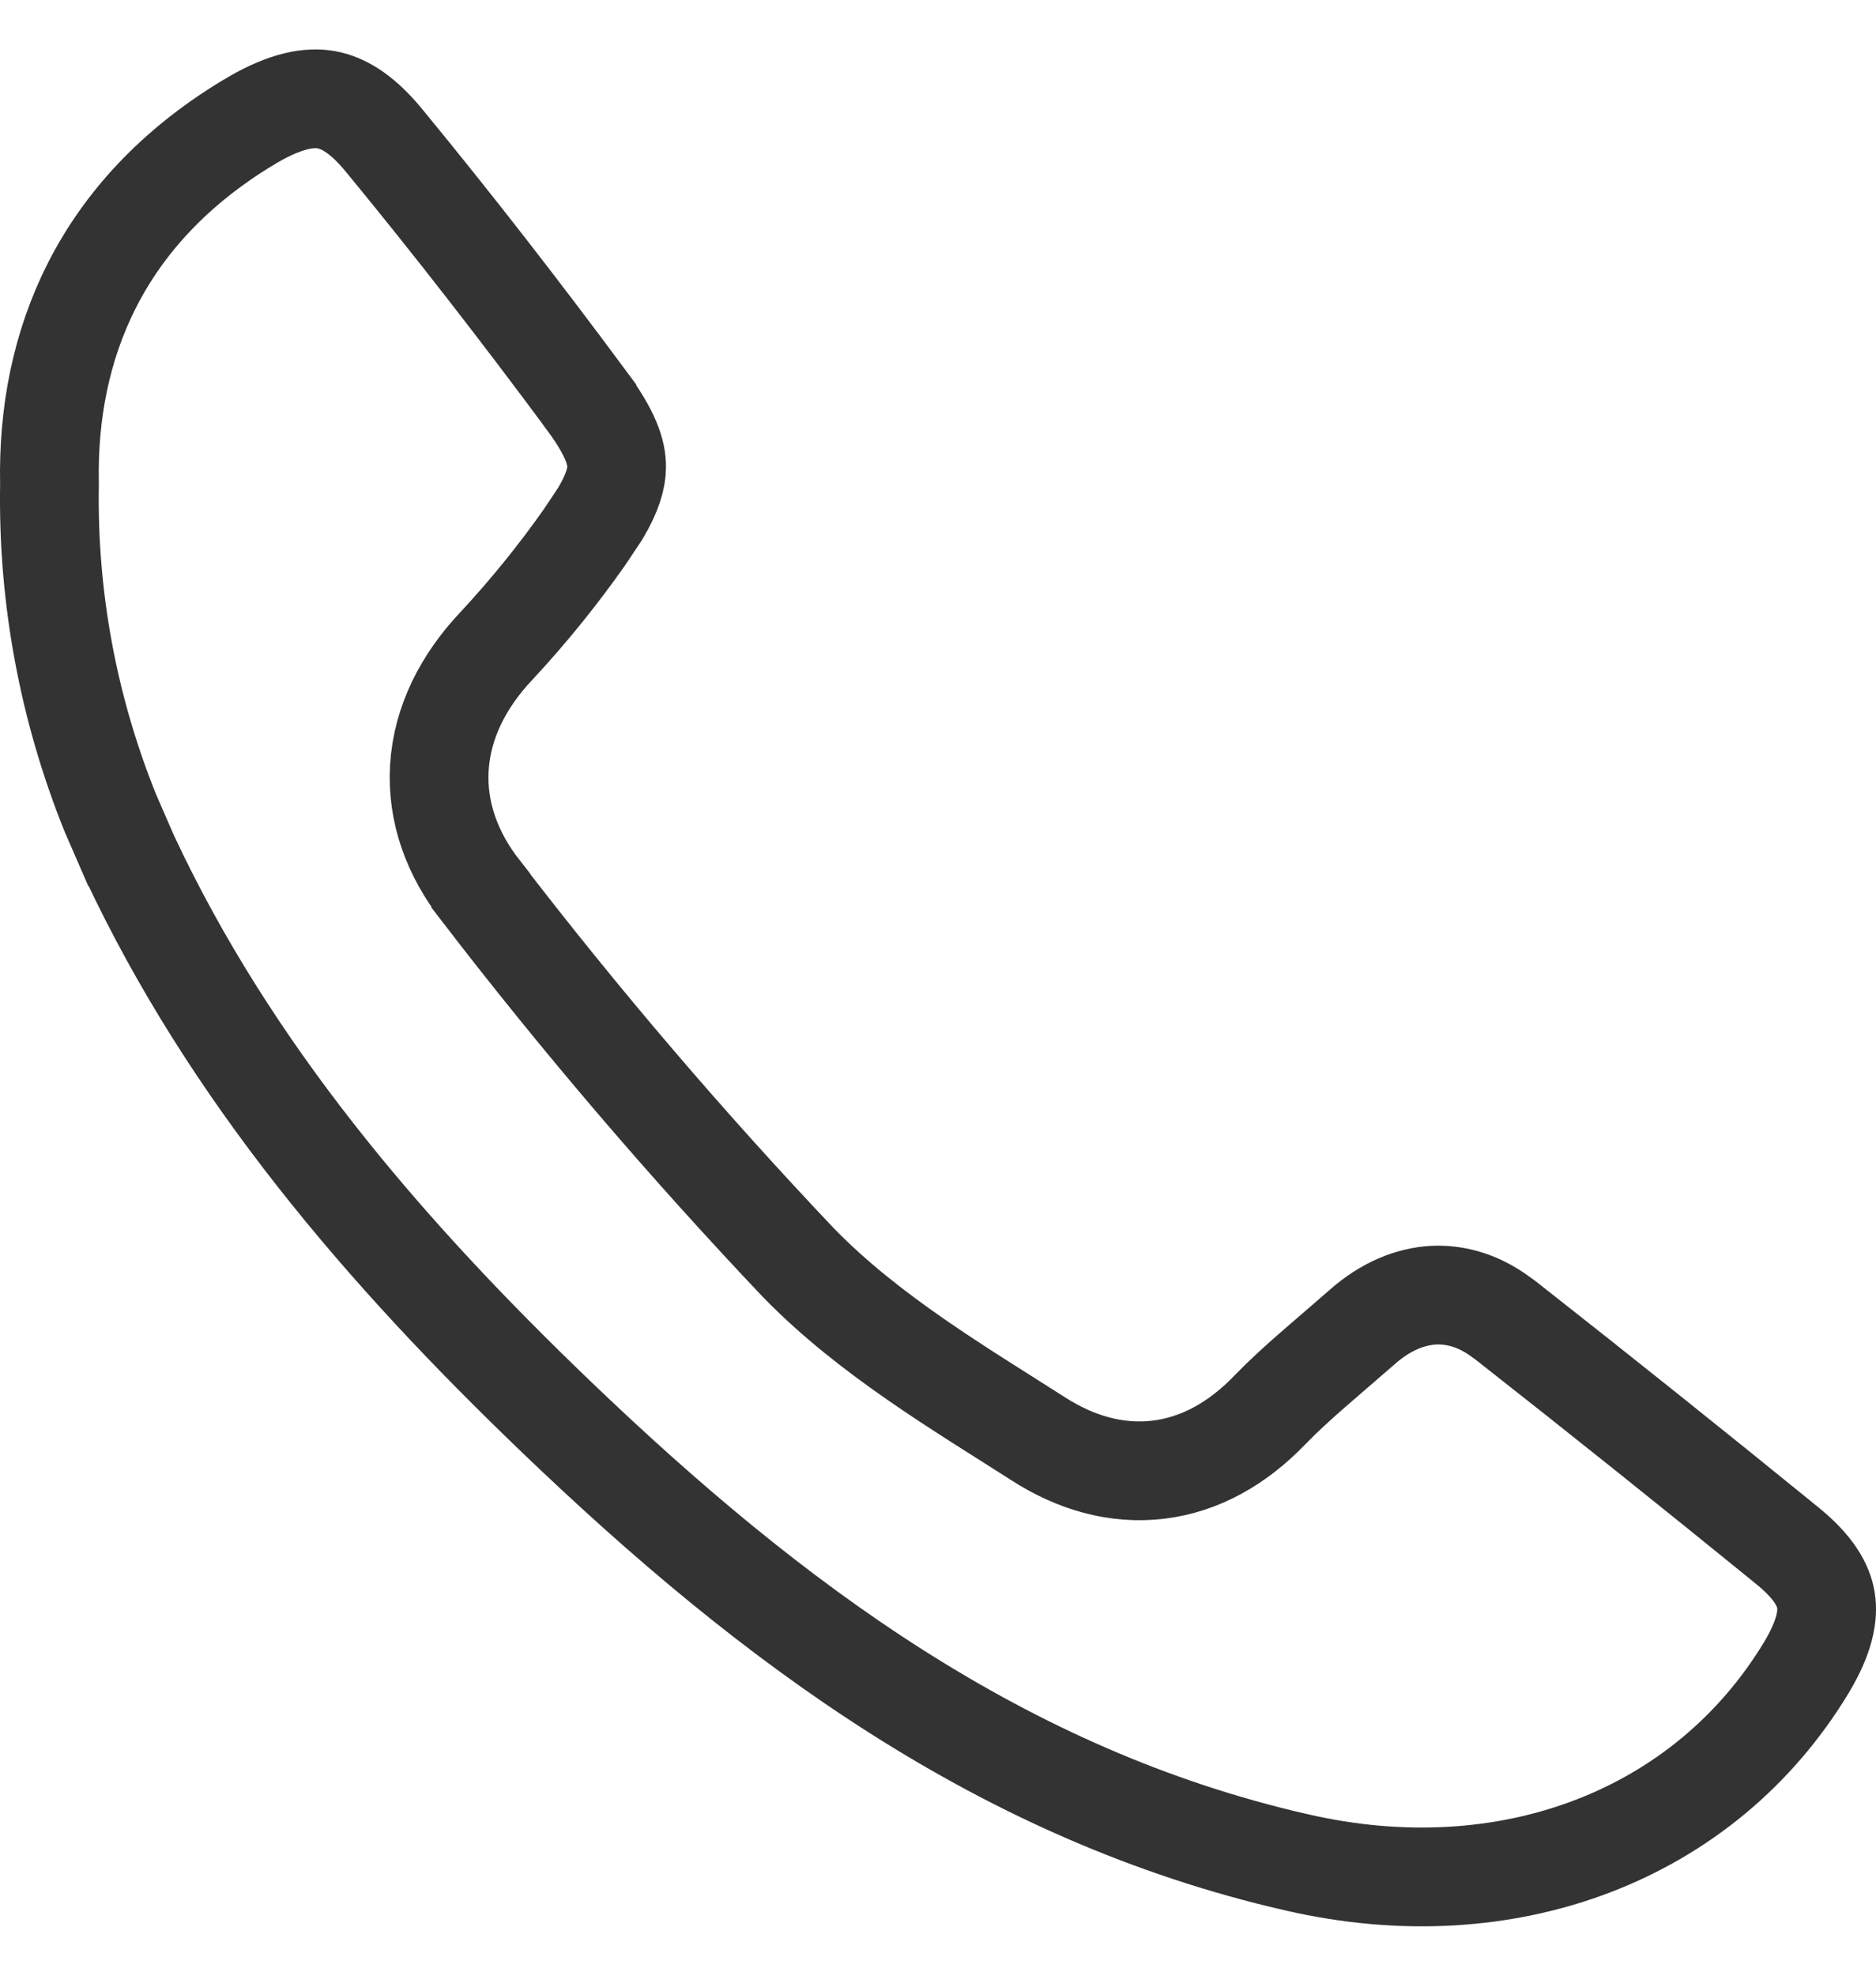 <svg width="19" height="20" viewBox="0 0 19 20" fill="none" xmlns="http://www.w3.org/2000/svg">
<path d="M3.273 1.005C3.442 1.026 3.645 1.124 3.888 1.42L3.889 1.421C4.596 2.28 5.28 3.162 5.944 4.058V4.059C6.187 4.388 6.247 4.583 6.245 4.729C6.244 4.843 6.205 4.987 6.08 5.198L5.92 5.438C5.649 5.823 5.353 6.189 5.033 6.533C4.691 6.893 4.479 7.313 4.45 7.768C4.422 8.221 4.581 8.649 4.869 9.016V9.017C5.875 10.327 6.95 11.584 8.088 12.784L8.093 12.789C8.807 13.521 9.732 14.064 10.518 14.567C10.889 14.805 11.302 14.929 11.73 14.878C12.158 14.827 12.539 14.608 12.86 14.274C13 14.13 13.145 13.998 13.299 13.864L13.789 13.44C14.034 13.221 14.289 13.123 14.523 13.111C14.725 13.102 14.941 13.156 15.153 13.298L15.244 13.363C16.2 14.113 17.147 14.871 18.087 15.635L18.09 15.638C18.372 15.863 18.469 16.05 18.493 16.199C18.518 16.353 18.483 16.568 18.294 16.882C17.268 18.579 15.271 19.349 13.125 18.851H13.124C10.155 18.17 7.821 16.44 5.632 14.341C3.874 12.655 2.331 10.848 1.314 8.68L1.313 8.679L1.118 8.231C0.693 7.178 0.482 6.05 0.501 4.912V4.894C0.473 3.489 1.018 2.149 2.503 1.247L2.505 1.246C2.851 1.034 3.095 0.983 3.273 1.005Z" stroke="#333333"/>
</svg>
